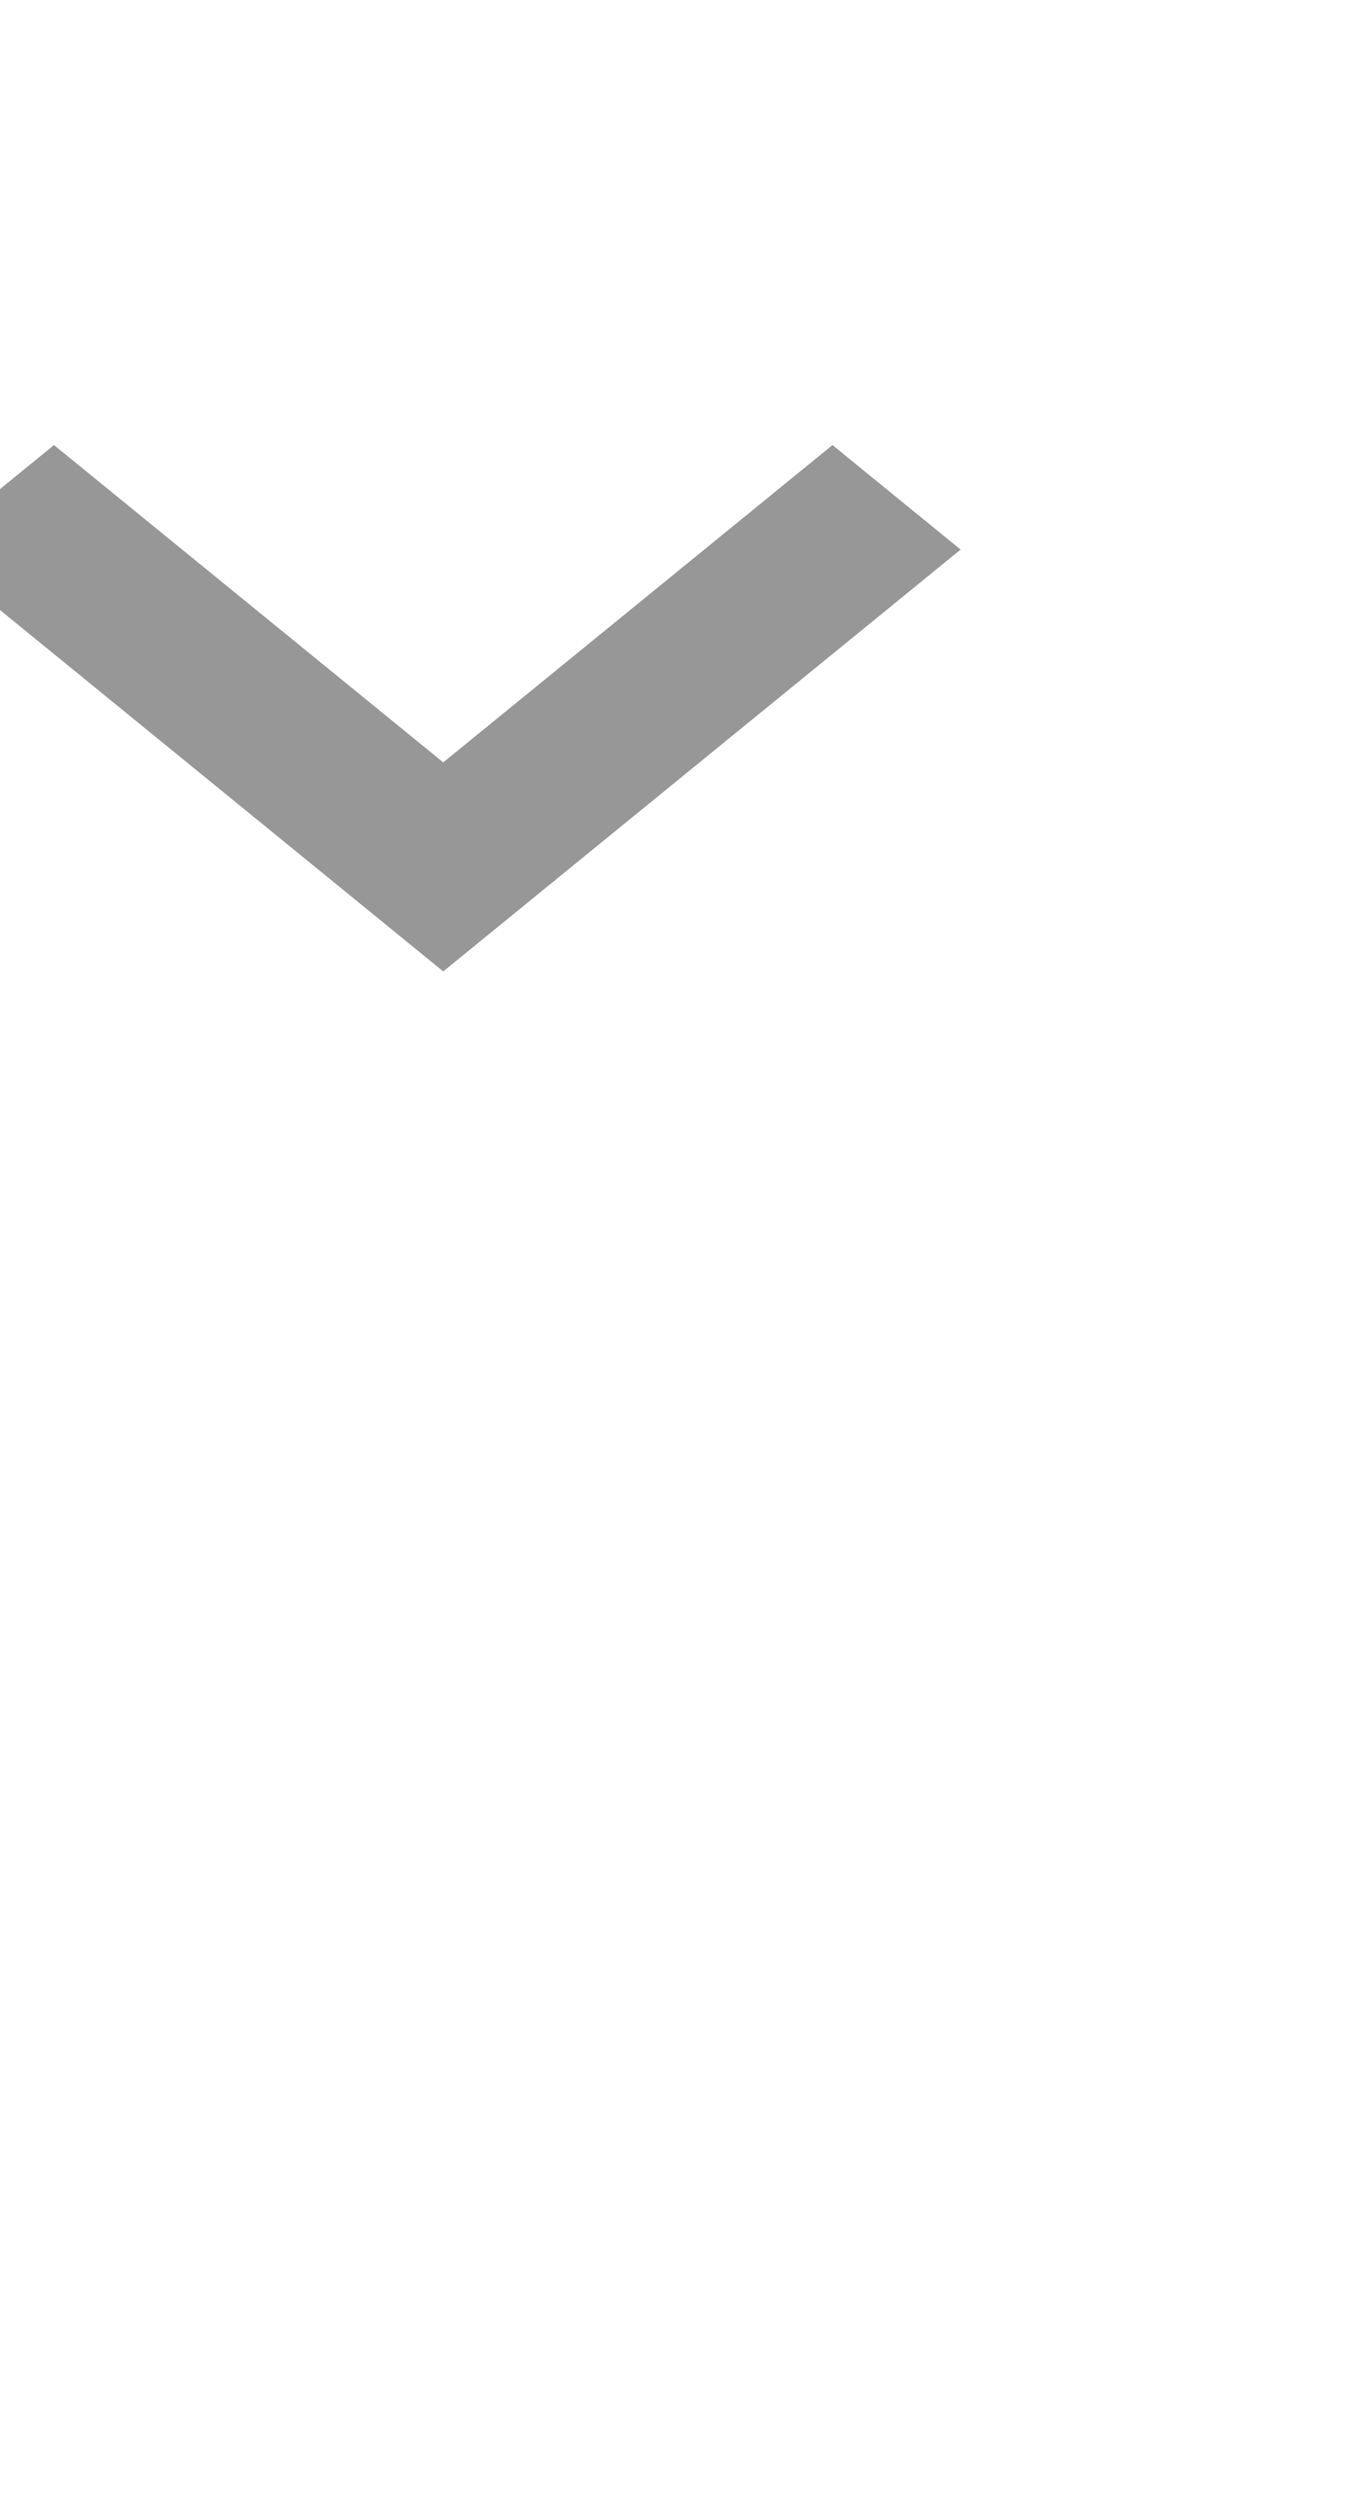 <svg width="17" height="31" viewBox="0 0 17 31" fill="none" xmlns="http://www.w3.org/2000/svg">
  <g clip-path="url(#clip0_7_119)">
    <path d="M10.33 5.519L5.5 9.454L0.67 5.519L-0.92 6.815L5.5 12.046L11.92 6.815L10.33 5.519Z" fill="#979797"/>
  </g>
  <defs>
    <clipPath id="clip0_7_119">
      <rect width="16.127" height="30.488" fill="white"/>
    </clipPath>
  </defs>
</svg>
